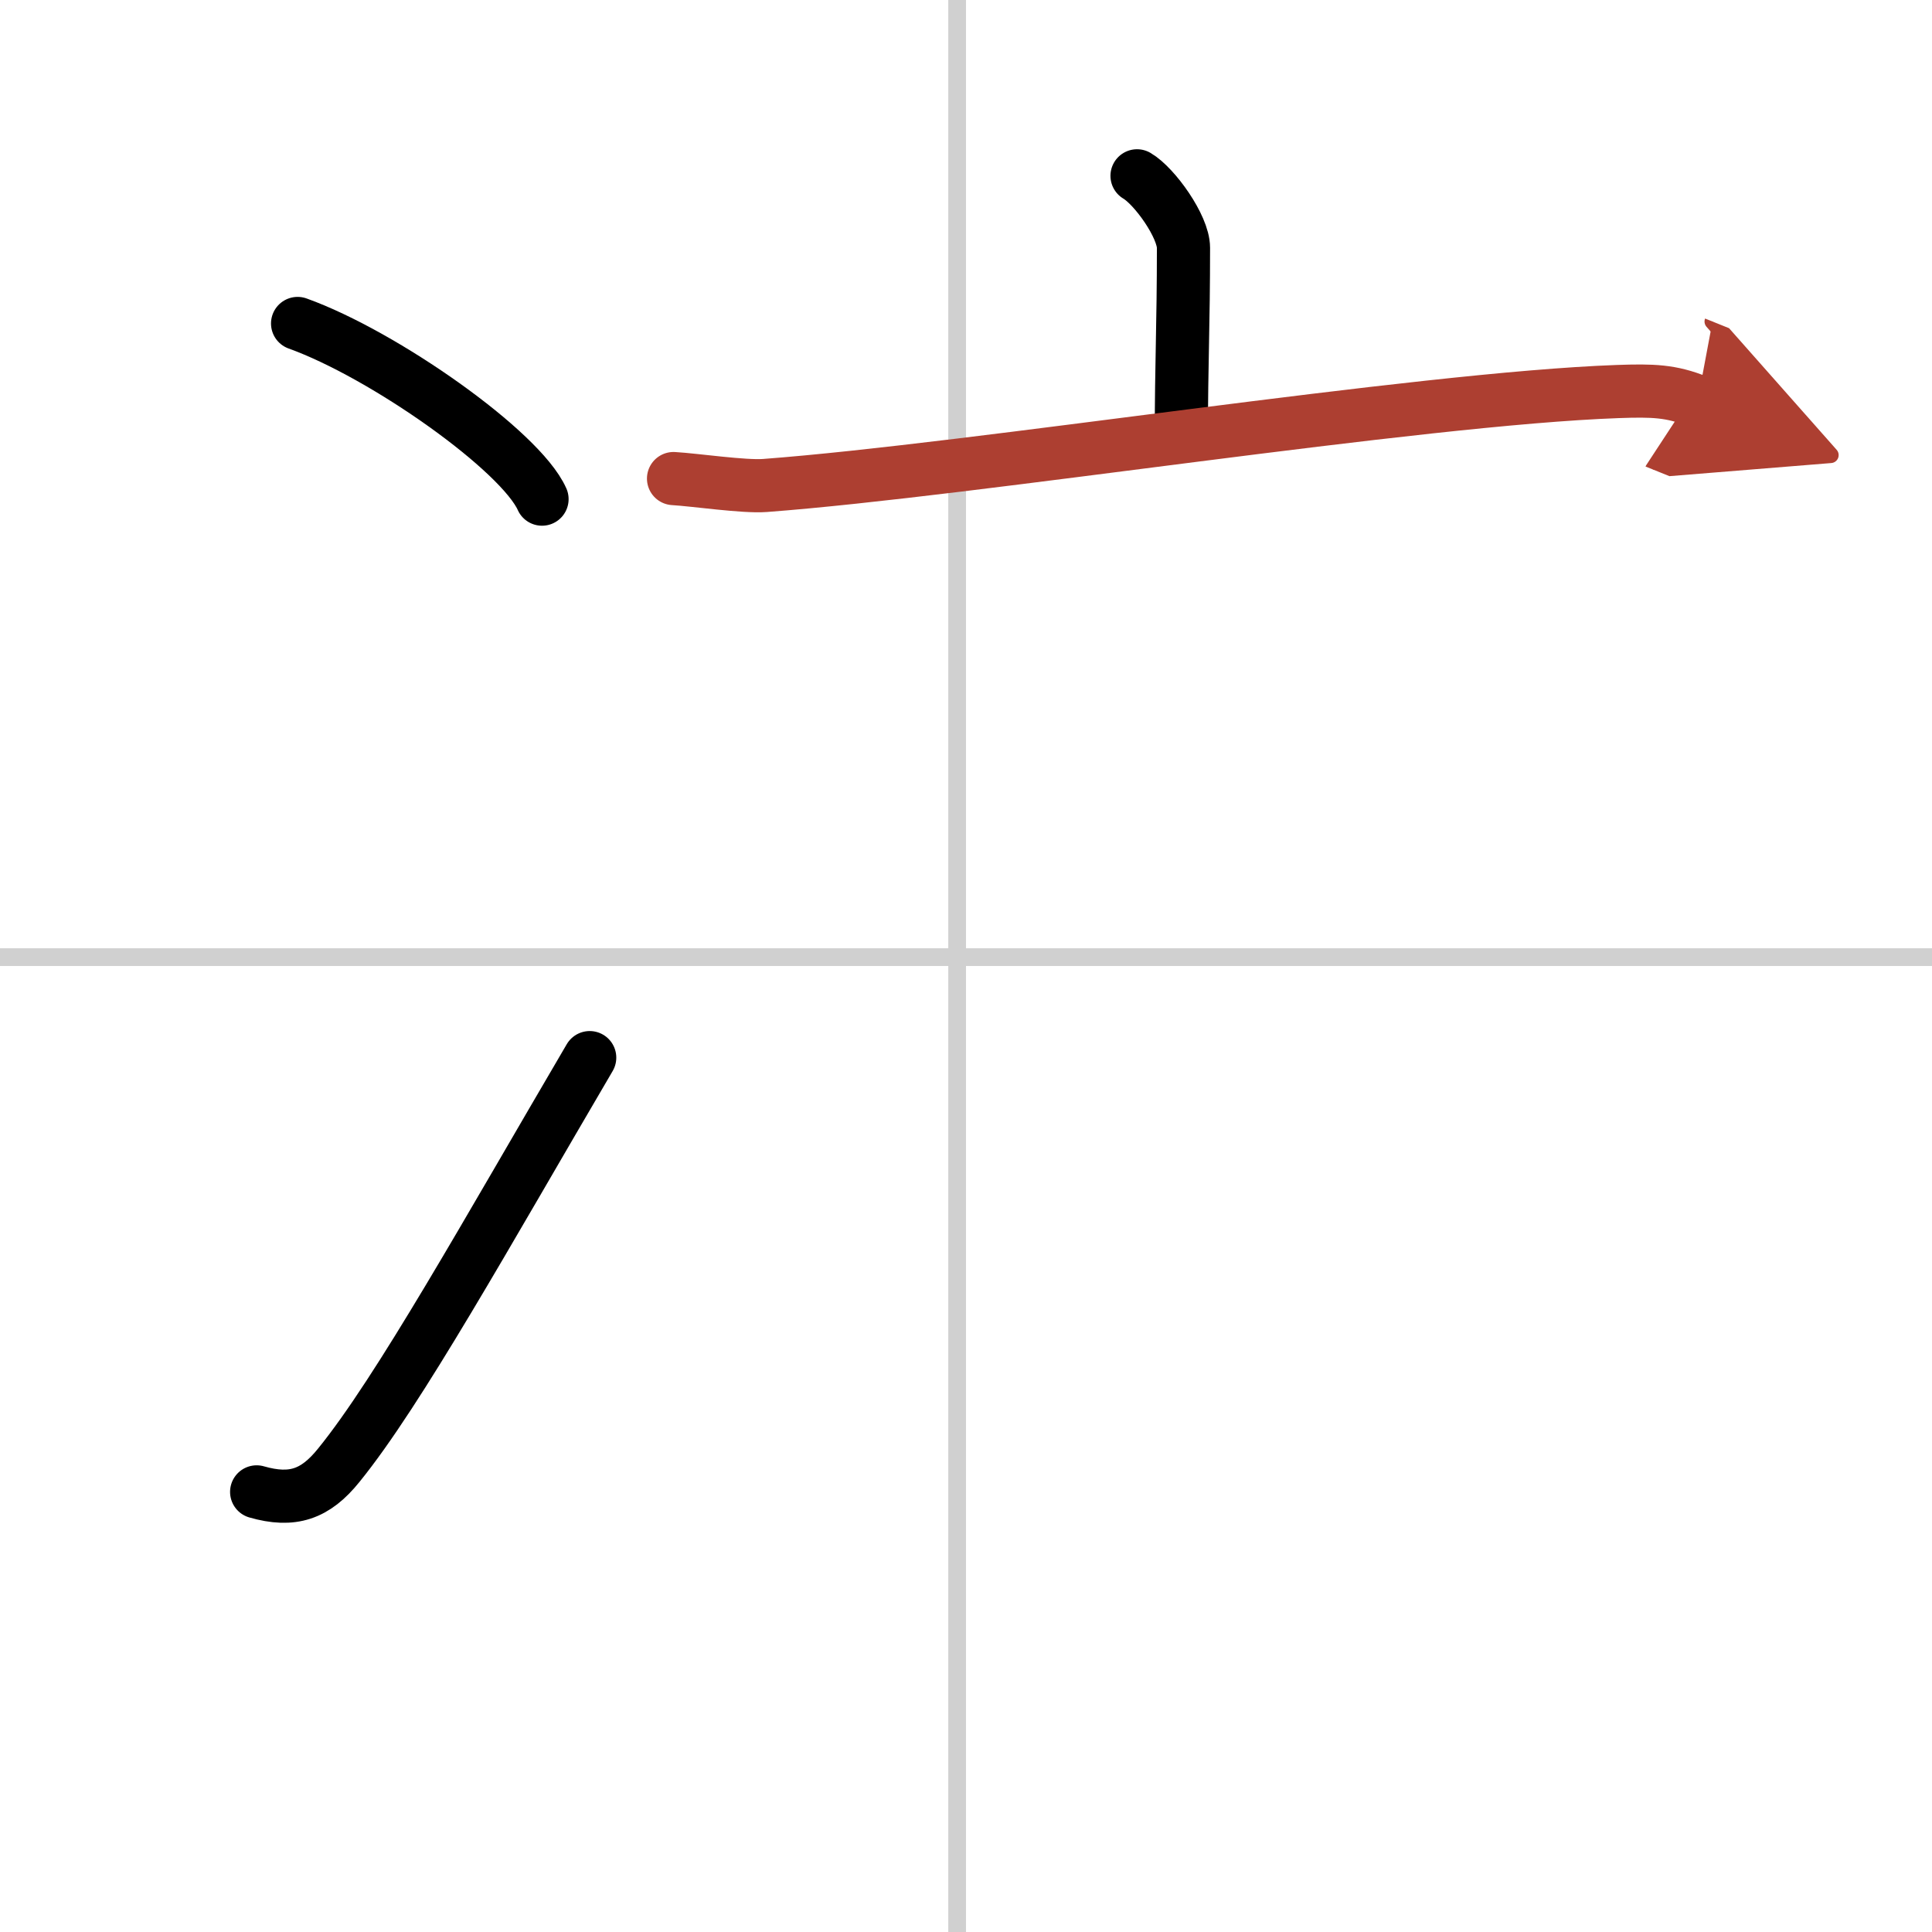<svg width="400" height="400" viewBox="0 0 109 109" xmlns="http://www.w3.org/2000/svg"><defs><marker id="a" markerWidth="4" orient="auto" refX="1" refY="5" viewBox="0 0 10 10"><polyline points="0 0 10 5 0 10 1 5" fill="#ad3f31" stroke="#ad3f31"/></marker></defs><g fill="none" stroke="#000" stroke-linecap="round" stroke-linejoin="round" stroke-width="3"><rect width="100%" height="100%" fill="#fff" stroke="#fff"/><line x1="54" x2="54" y2="109" stroke="#d0d0d0" stroke-width="1"/><line x2="109" y1="54" y2="54" stroke="#d0d0d0" stroke-width="1"/><path d="m16.79 18.25c4.87 1.75 12.58 7.19 13.79 9.91"/><path d="m14.48 84.17c2.02 0.58 3.31 0.14 4.63-1.5 3.39-4.17 8.39-13.17 14.16-23"/><path d="m64.15 9.92c0.99 0.58 2.62 2.86 2.62 4.06 0 4.42-0.12 6.52-0.12 10.57"/><path d="M38,27c1.21,0.07,3.97,0.48,5.16,0.39C55,26.5,79.9,22.5,91.26,22.09c2-0.07,3.02-0.04,4.51,0.56" marker-end="url(#a)" stroke="#ad3f31"/></g></svg>
